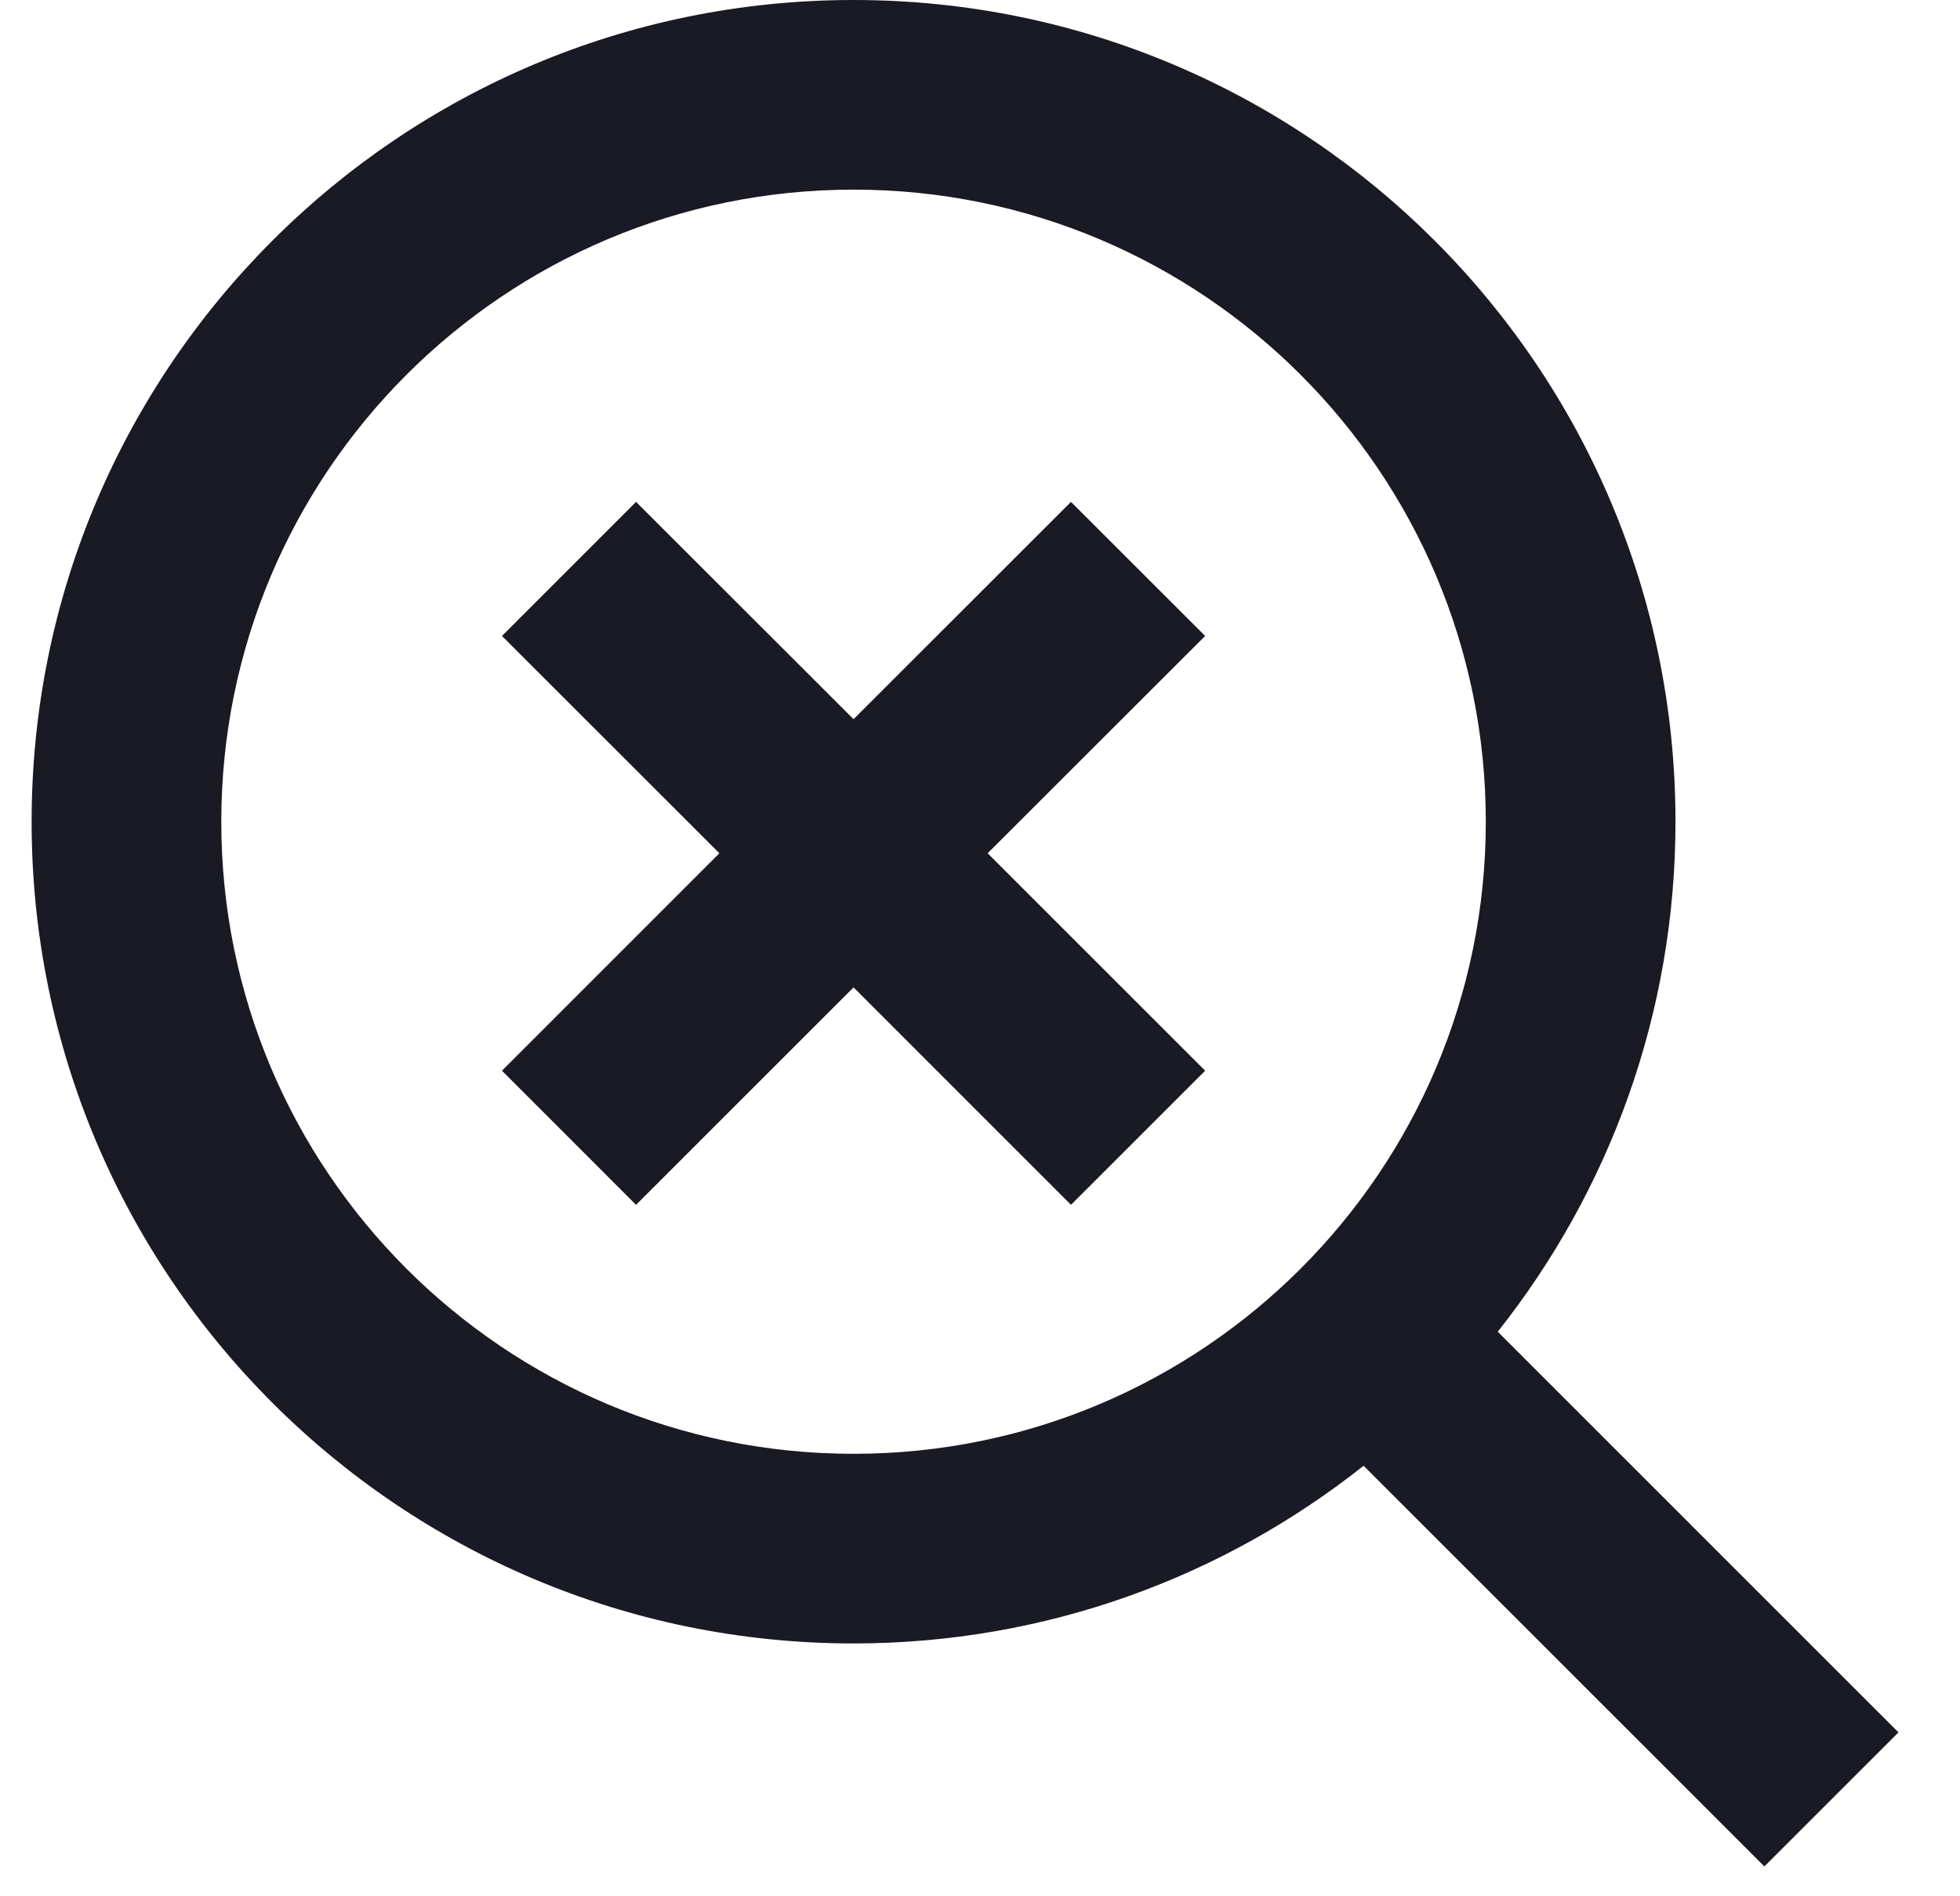 <svg width="31" height="30" viewBox="0 0 31 30" fill="none" xmlns="http://www.w3.org/2000/svg">
<path d="M13.5 0C20.68 0 26.5 5.821 26.5 13C26.5 16.049 25.446 18.851 23.689 21.068L30.027 27.407L27.906 29.528L21.567 23.189C19.35 24.947 16.549 26 13.5 26C6.32 26 0.5 20.18 0.5 13C0.5 5.821 6.32 0 13.5 0ZM13.5 3C7.977 3 3.5 7.477 3.5 13C3.5 18.523 7.977 23 13.5 23C19.023 23 23.5 18.523 23.5 13C23.5 7.477 19.023 3 13.5 3ZM19.061 10.061L15.621 13.499L19.061 16.939L16.939 19.061L13.5 15.621L10.06 19.061L7.939 16.939L11.378 13.499L7.939 10.061L10.06 7.94L13.5 11.378L16.939 7.94L19.061 10.061Z" fill="#191A23"/>
</svg>
